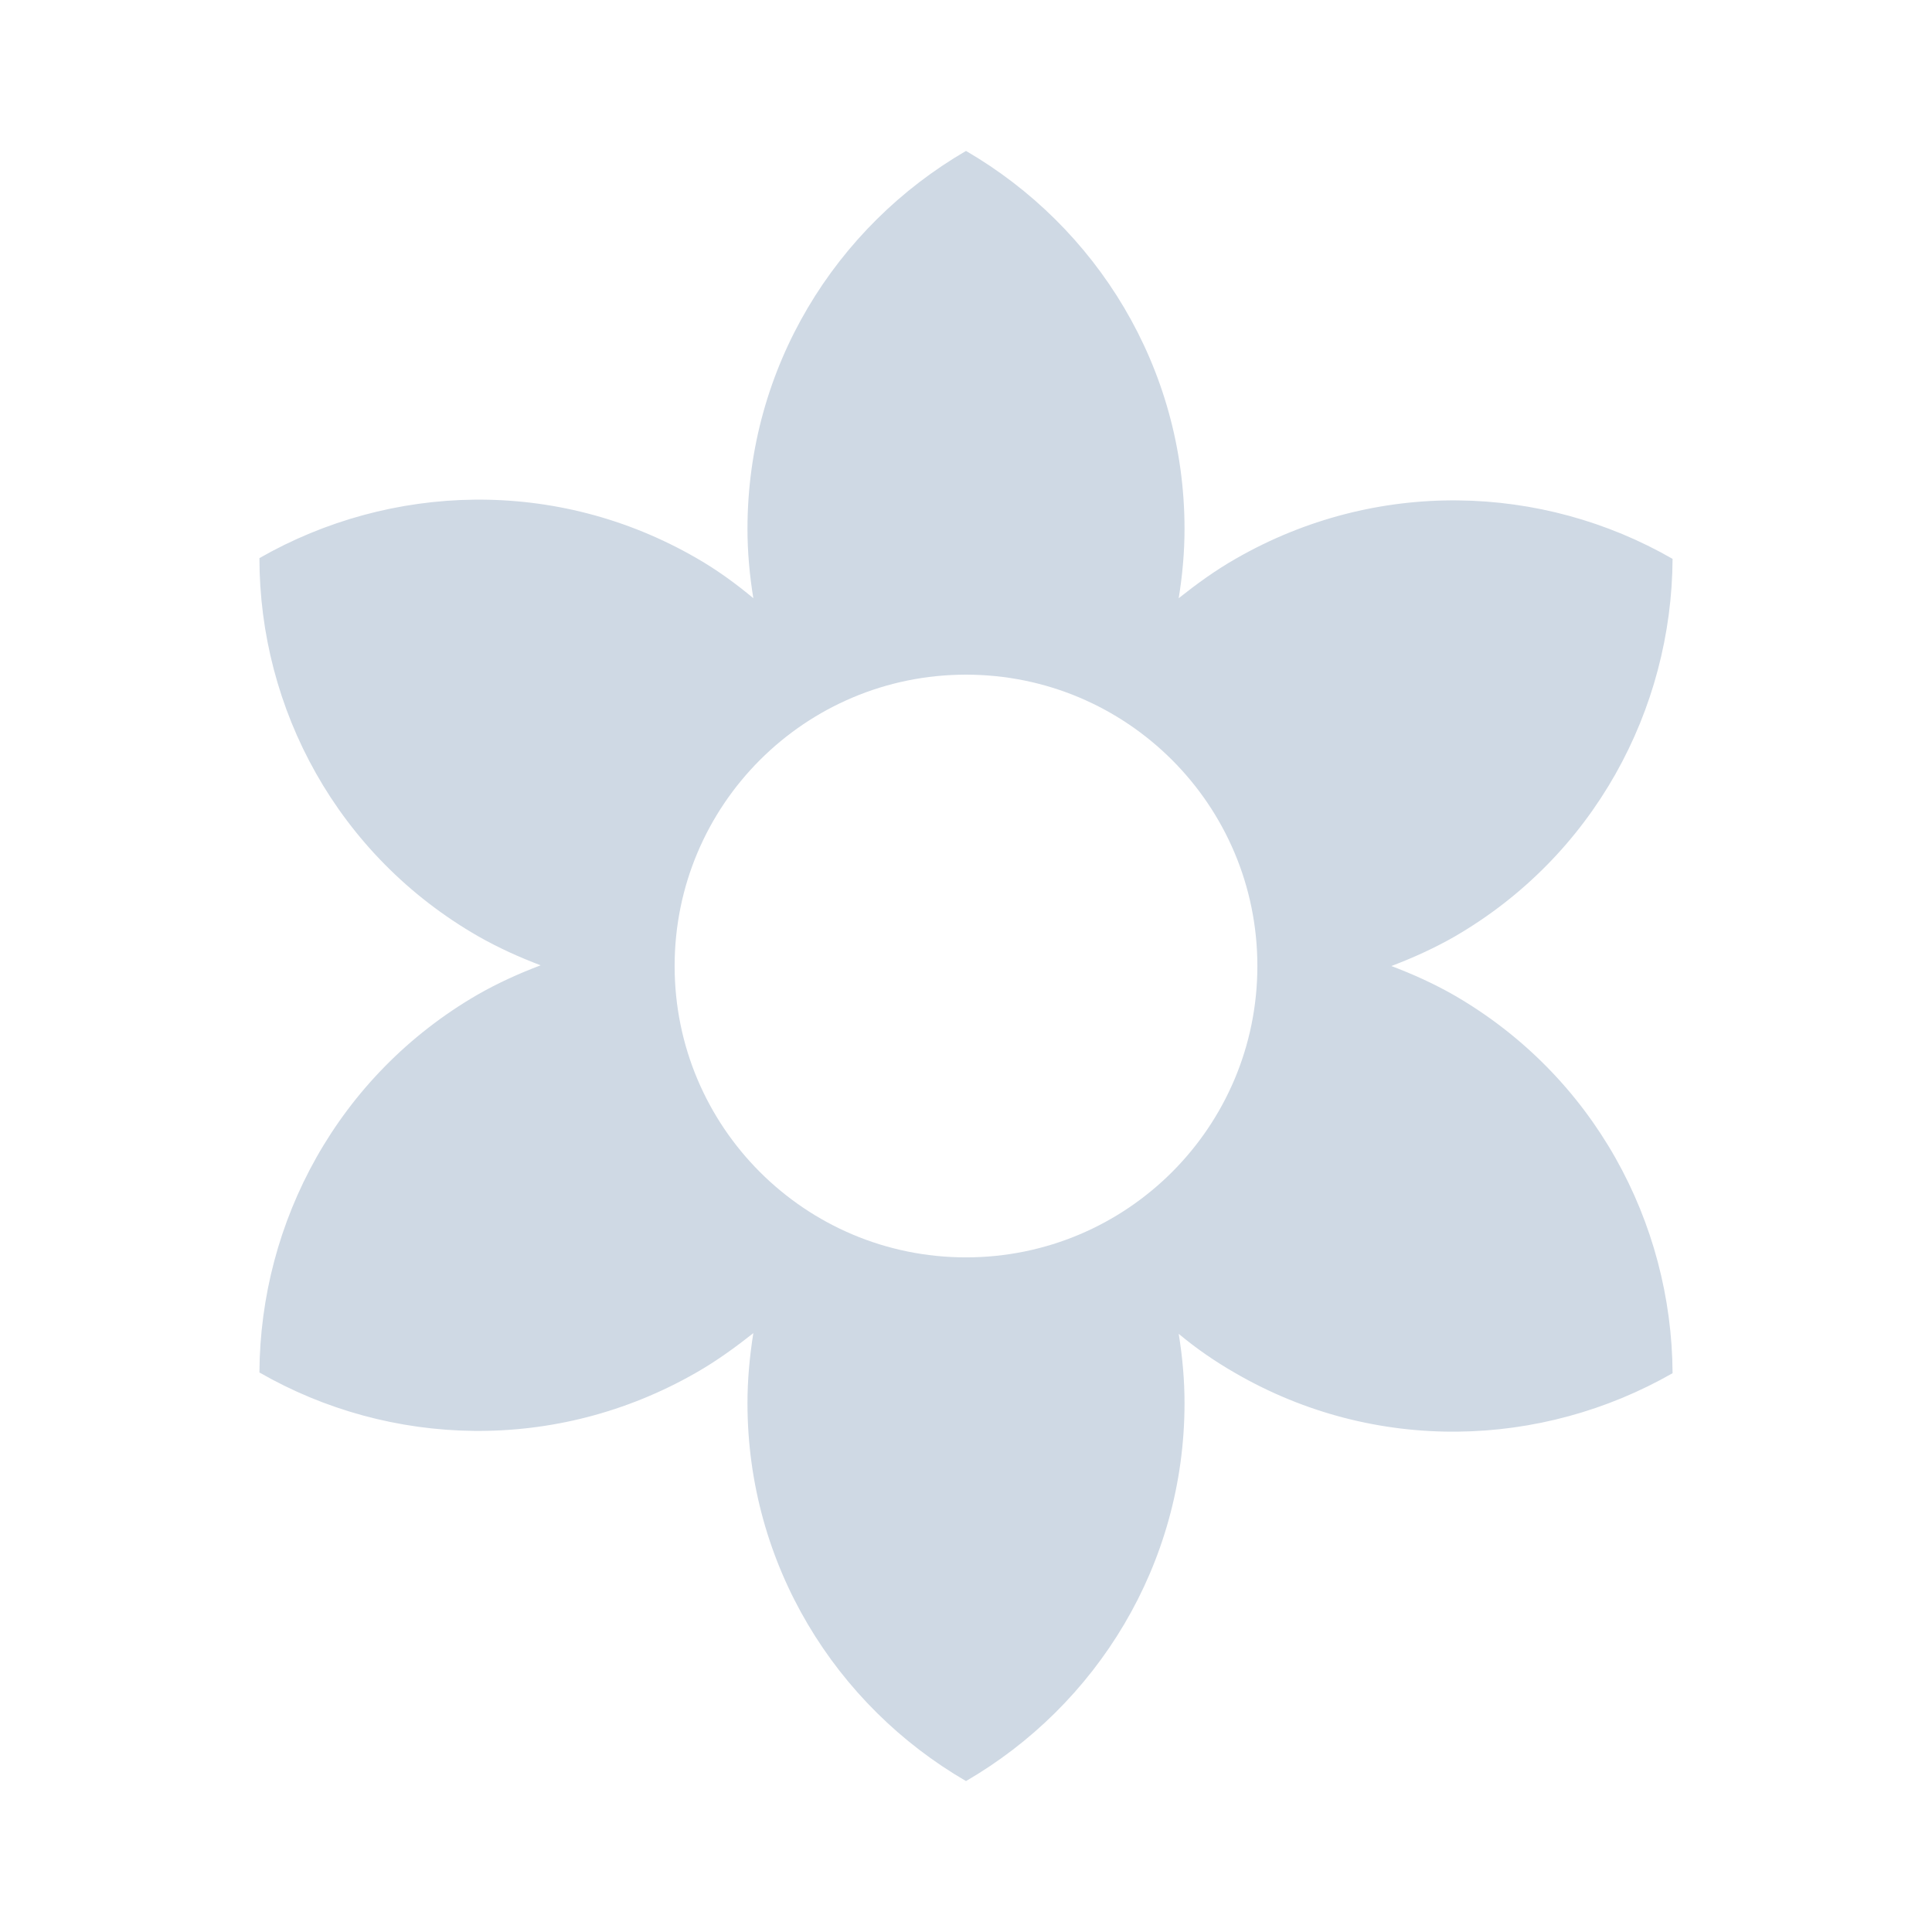 <?xml version="1.0" encoding="utf-8"?>
<!DOCTYPE svg PUBLIC "-//W3C//DTD SVG 1.1//EN" "http://www.w3.org/Graphics/SVG/1.1/DTD/svg11.dtd">
<svg xmlns="http://www.w3.org/2000/svg" xmlns:xlink="http://www.w3.org/1999/xlink" version="1.1" baseProfile="full" viewBox="0 0 64.00 64.00" enable-background="new 0 0 64.00 64.00" xml:space="preserve">
	<path fill="#cfd9e4" d="M 48.167,32.966C 47.491,32.58 46.791,32.266 46.091,32.001C 46.791,31.735 47.491,31.421 48.167,31.036C 52.8,28.358 55.38,23.507 55.406,18.513C 51.087,16.027 45.585,15.834 40.928,18.513C 40.252,18.898 39.626,19.356 39.046,19.816C 39.168,19.068 39.239,18.295 39.239,17.523C 39.239,12.167 36.319,7.51 32,5C 27.681,7.51 24.761,12.167 24.761,17.523C 24.761,18.295 24.833,19.068 24.955,19.816C 24.375,19.333 23.748,18.875 23.072,18.488C 18.439,15.81 12.938,16.003 8.594,18.488C 8.594,23.482 11.177,28.333 15.833,31.011C 16.509,31.397 17.209,31.711 17.909,31.977C 17.209,32.242 16.509,32.556 15.833,32.942C 11.2,35.62 8.619,40.47 8.594,45.465C 12.913,47.949 18.416,48.142 23.072,45.465C 23.748,45.078 24.375,44.621 24.955,44.162C 24.833,44.932 24.761,45.705 24.761,46.478C 24.761,51.834 27.681,56.493 32,59C 36.319,56.493 39.239,51.834 39.239,46.478C 39.239,45.705 39.168,44.932 39.046,44.185C 39.626,44.669 40.252,45.102 40.928,45.489C 45.561,48.168 51.063,47.974 55.406,45.489C 55.38,40.493 52.8,35.644 48.167,32.966 Z M 32,41.652C 26.668,41.652 22.348,37.333 22.348,32.001C 22.348,26.668 26.668,22.349 32,22.349C 37.333,22.349 41.652,26.668 41.652,32.001C 41.652,37.333 37.333,41.652 32,41.652 Z "/>
</svg>
